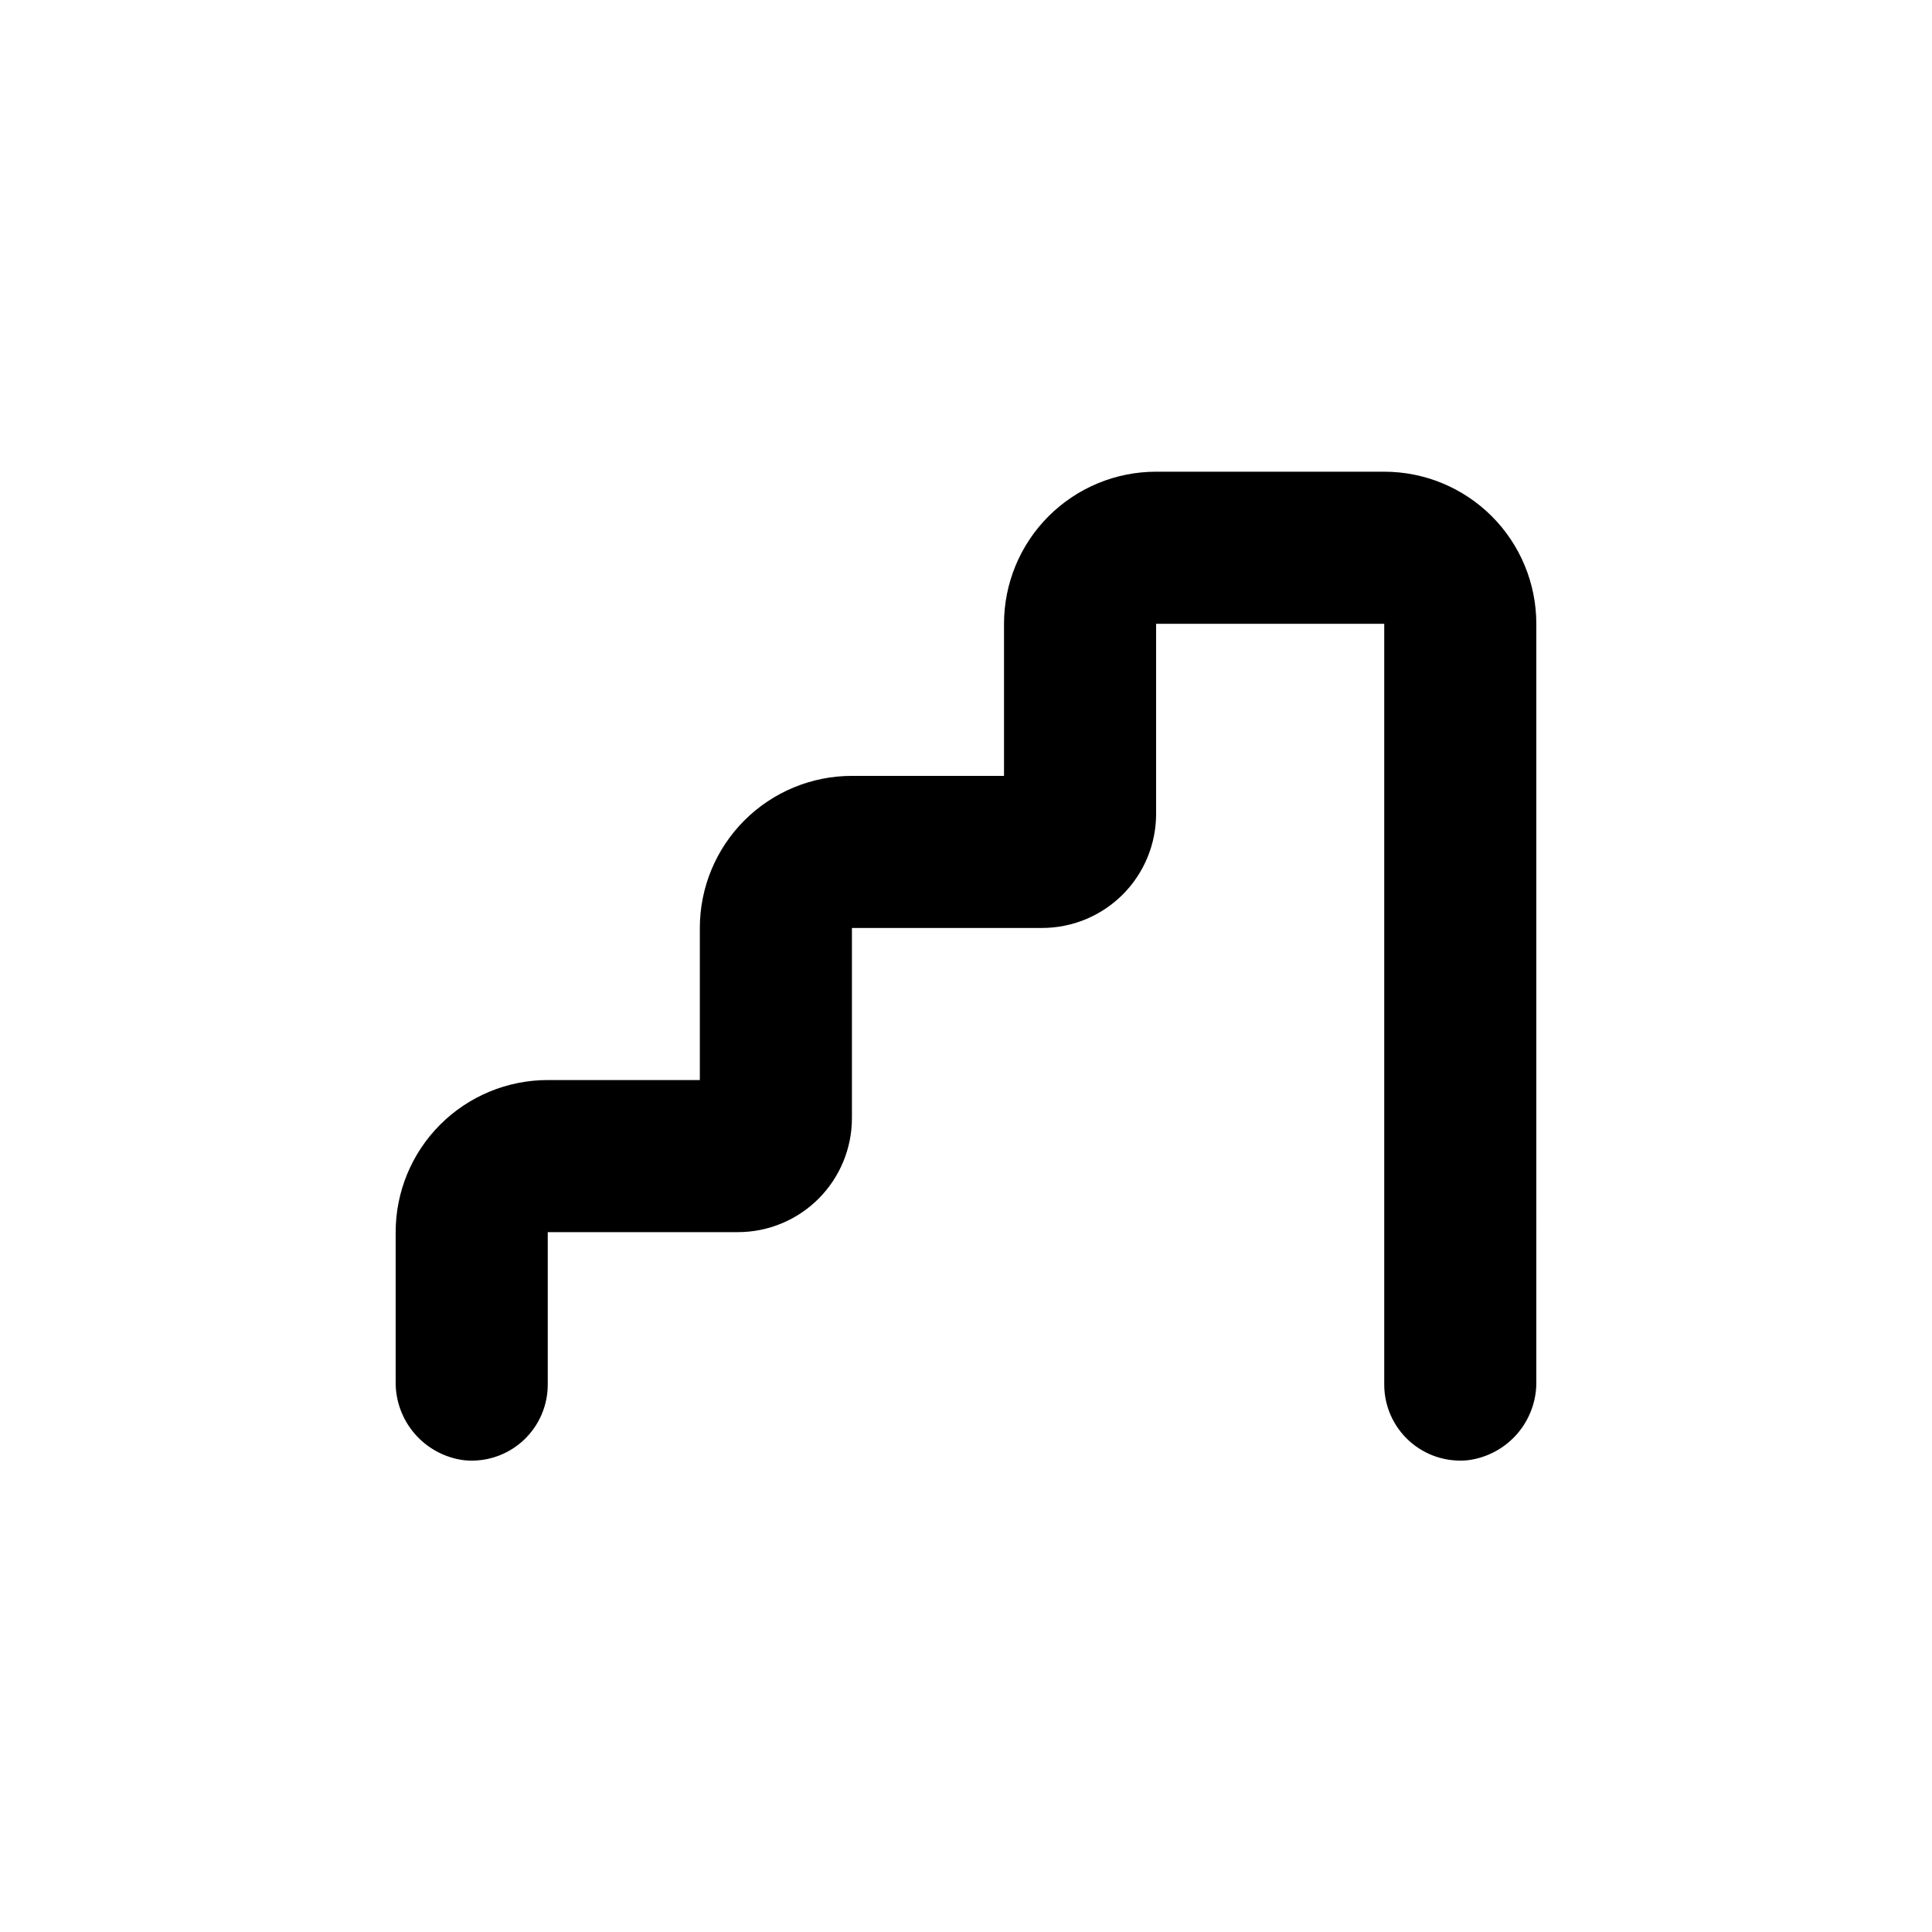 <?xml version="1.0" encoding="UTF-8"?>
<!-- Uploaded to: ICON Repo, www.iconrepo.com, Generator: ICON Repo Mixer Tools -->
<svg fill="#000000" width="800px" height="800px" version="1.1" viewBox="144 144 512 512" xmlns="http://www.w3.org/2000/svg">
 <path d="m551.14 309.31c0-10.688-4.246-20.941-11.805-28.5-7.559-7.559-17.809-11.805-28.5-11.805h-60.457c-10.688 0-20.941 4.246-28.5 11.805s-11.805 17.812-11.805 28.5v40.305h-40.305c-10.688 0-20.941 4.246-28.5 11.805-7.559 7.559-11.805 17.812-11.805 28.5v40.305h-40.305c-10.688 0-20.941 4.246-28.5 11.805s-11.805 17.812-11.805 28.5v39.449c-0.102 5.129 1.699 10.117 5.059 13.996 3.359 3.879 8.035 6.379 13.129 7.012 5.676 0.559 11.324-1.316 15.539-5.16 4.215-3.84 6.606-9.289 6.578-14.992v-40.305h50.383c8.016 0 15.703-3.184 21.375-8.852 5.668-5.672 8.852-13.359 8.852-21.375v-50.383h50.383c8.016 0 15.703-3.184 21.375-8.852 5.668-5.672 8.852-13.359 8.852-21.375v-50.383h60.457v201.52c-0.027 5.703 2.363 11.152 6.578 14.992 4.219 3.844 9.863 5.719 15.539 5.16 5.094-0.633 9.77-3.133 13.129-7.012 3.359-3.879 5.16-8.867 5.059-13.996z"/>
</svg>